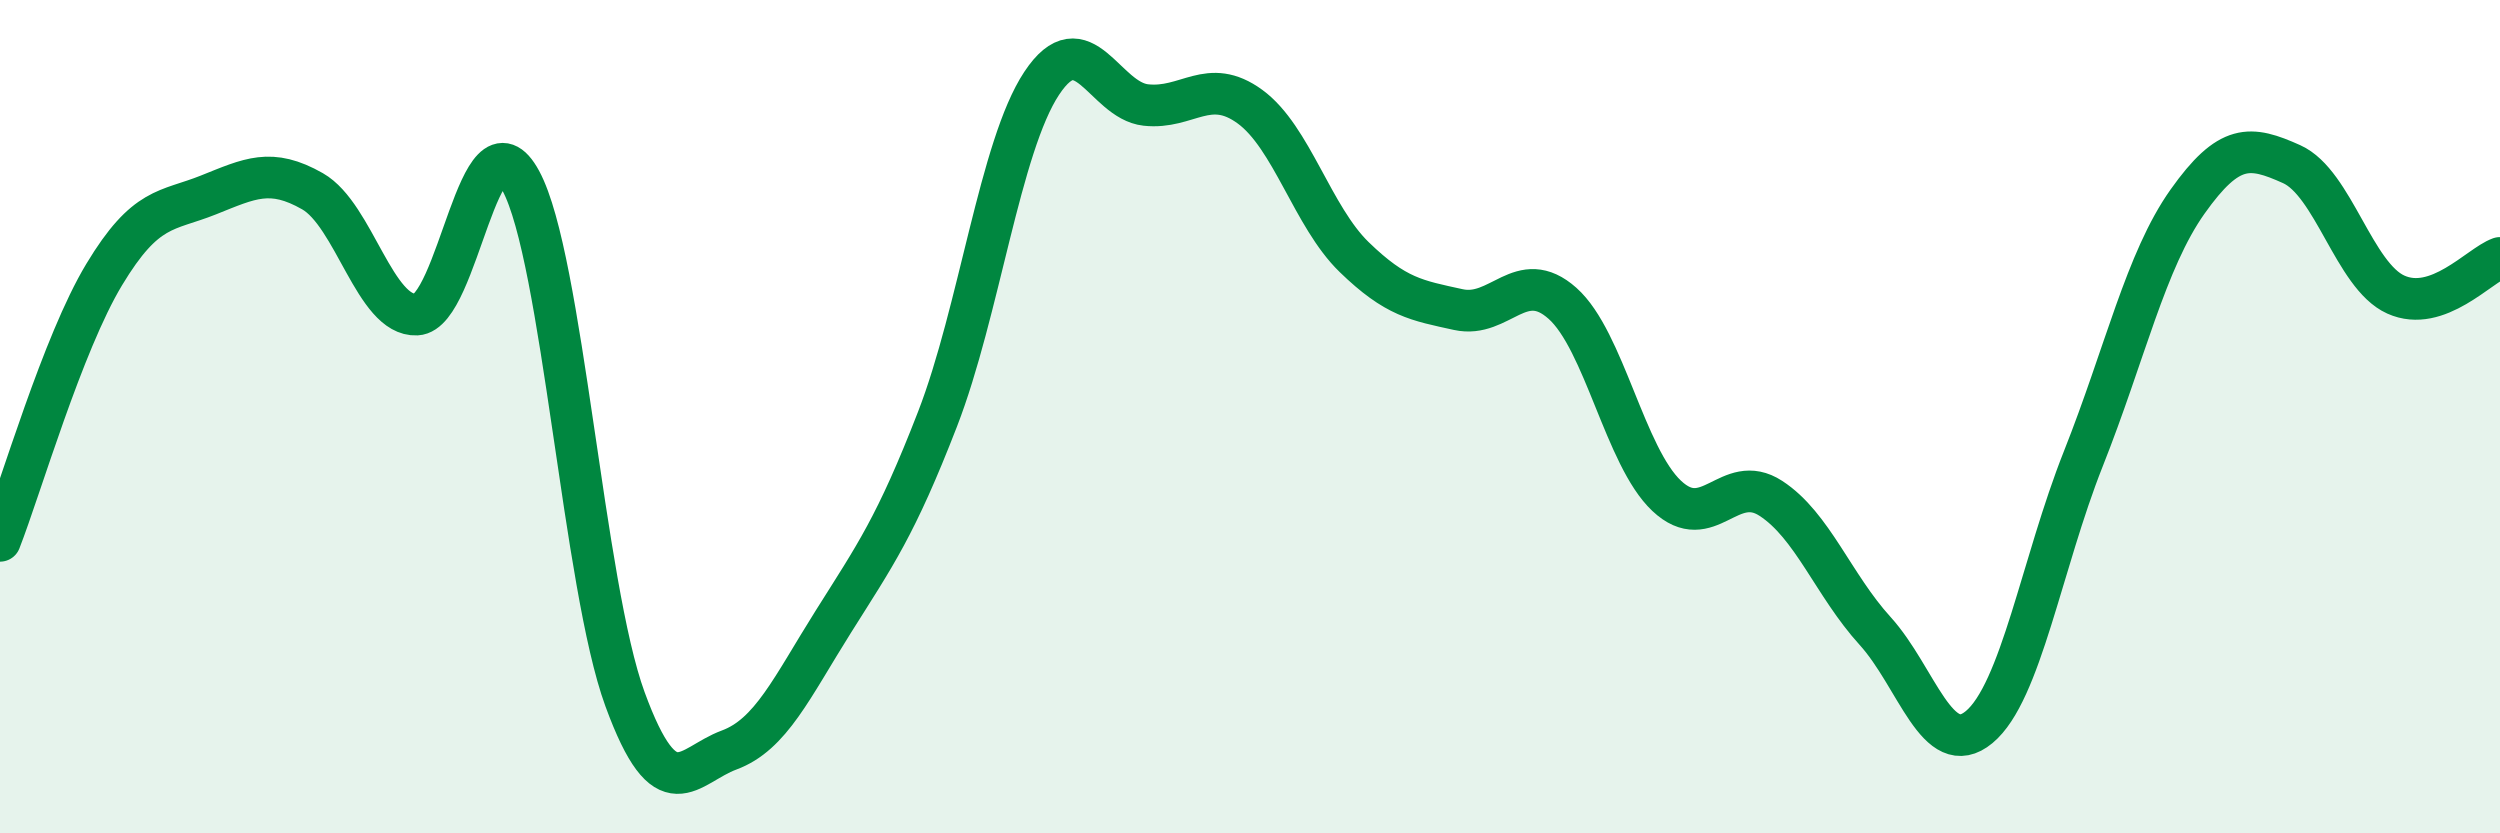 
    <svg width="60" height="20" viewBox="0 0 60 20" xmlns="http://www.w3.org/2000/svg">
      <path
        d="M 0,12.98 C 0.5,11.7 1.5,8.25 2.5,6.59 C 3.5,4.93 4,5.08 5,4.68 C 6,4.28 6.5,4.02 7.5,4.59 C 8.5,5.16 9,7.6 10,7.55 C 11,7.5 11.5,2.49 12.5,4.34 C 13.5,6.19 14,14.05 15,16.78 C 16,19.51 16.5,18.37 17.5,18 C 18.5,17.63 19,16.51 20,14.92 C 21,13.33 21.5,12.64 22.5,10.06 C 23.5,7.48 24,3.51 25,2 C 26,0.49 26.5,2.41 27.5,2.52 C 28.5,2.63 29,1.83 30,2.56 C 31,3.29 31.5,5.2 32.5,6.17 C 33.5,7.14 34,7.21 35,7.43 C 36,7.65 36.5,6.39 37.5,7.28 C 38.5,8.17 39,10.96 40,11.9 C 41,12.84 41.5,11.31 42.5,11.96 C 43.5,12.61 44,14.04 45,15.14 C 46,16.24 46.5,18.28 47.5,17.45 C 48.5,16.62 49,13.53 50,11.01 C 51,8.49 51.5,6.25 52.5,4.84 C 53.5,3.43 54,3.49 55,3.94 C 56,4.39 56.5,6.62 57.5,7.07 C 58.5,7.52 59.5,6.37 60,6.19L60 20L0 20Z"
        fill="#008740"
        opacity="0.1"
        stroke-linecap="round"
        stroke-linejoin="round"
      />
      <path
        d="M 0,12.98 C 0.5,11.7 1.5,8.25 2.5,6.59 C 3.5,4.93 4,5.08 5,4.68 C 6,4.28 6.5,4.02 7.5,4.59 C 8.5,5.16 9,7.6 10,7.55 C 11,7.5 11.5,2.49 12.5,4.34 C 13.5,6.19 14,14.05 15,16.78 C 16,19.51 16.5,18.37 17.5,18 C 18.5,17.63 19,16.51 20,14.92 C 21,13.33 21.5,12.64 22.5,10.06 C 23.5,7.48 24,3.51 25,2 C 26,0.49 26.5,2.41 27.5,2.52 C 28.5,2.63 29,1.83 30,2.56 C 31,3.29 31.5,5.2 32.5,6.17 C 33.5,7.14 34,7.21 35,7.43 C 36,7.65 36.5,6.39 37.5,7.28 C 38.5,8.17 39,10.96 40,11.9 C 41,12.84 41.5,11.31 42.5,11.96 C 43.5,12.61 44,14.04 45,15.14 C 46,16.24 46.5,18.28 47.5,17.45 C 48.5,16.62 49,13.53 50,11.01 C 51,8.49 51.5,6.25 52.5,4.84 C 53.5,3.43 54,3.49 55,3.94 C 56,4.39 56.5,6.62 57.5,7.07 C 58.5,7.52 59.5,6.37 60,6.19"
        stroke="#008740"
        stroke-width="1"
        fill="none"
        stroke-linecap="round"
        stroke-linejoin="round"
      />
    </svg>
  